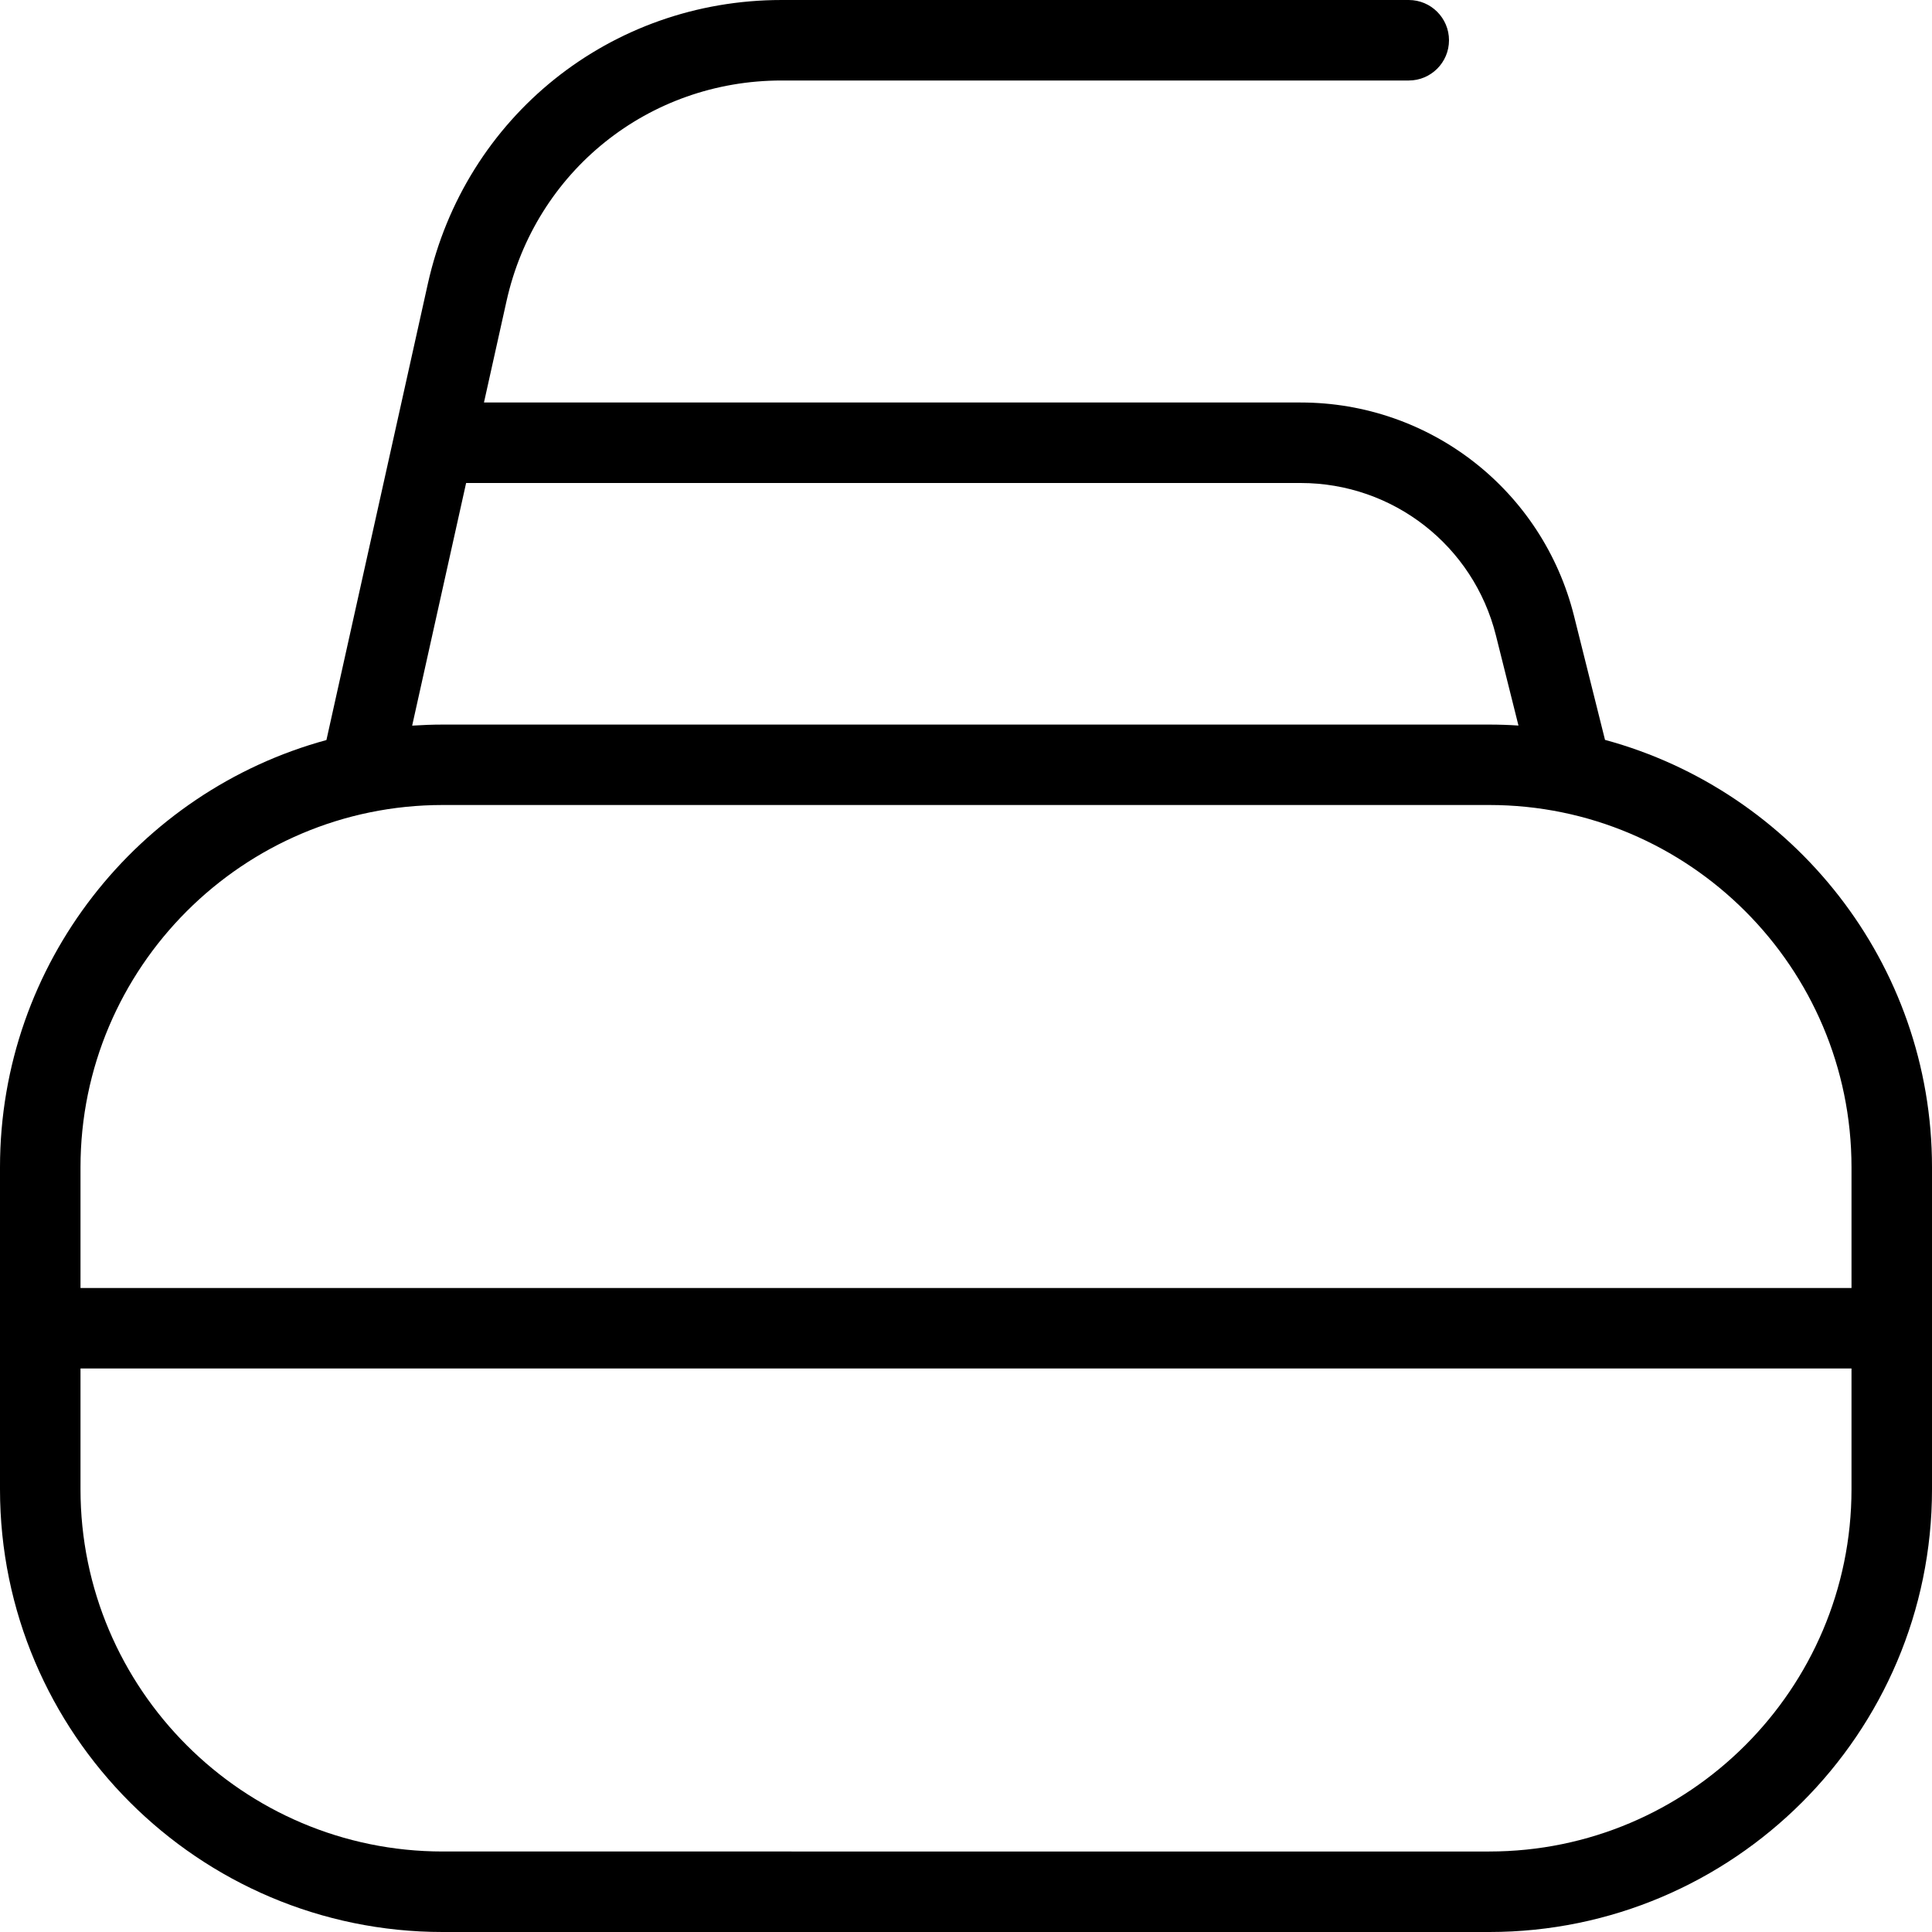<?xml version="1.0" encoding="UTF-8"?>
<svg xmlns="http://www.w3.org/2000/svg" id="Layer_1" data-name="Layer 1" viewBox="0 0 24 24" width="512" height="512"><path d="M19.938,9.191l-.385-1.54c-.391-1.561-1.787-2.651-3.396-2.651H6.012l.28-1.259c.359-1.614,1.764-2.741,3.417-2.741h7.791c.276,0,.5-.224,.5-.5s-.224-.5-.5-.5h-7.791c-2.125,0-3.932,1.449-4.394,3.524l-1.26,5.669C1.722,9.829,0,11.967,0,14.5v4c0,3.033,2.468,5.5,5.5,5.5h13c3.032,0,5.5-2.467,5.5-5.5v-4c0-2.535-1.725-4.675-4.062-5.309ZM5.79,6h10.367c1.149,0,2.147,.779,2.426,1.894l.28,1.119c-.12-.008-.241-.012-.363-.012H5.5c-.128,0-.254,.005-.38,.013l.67-3.013Zm-.29,4h13c2.481,0,4.5,2.019,4.5,4.5v1.5H1v-1.5c0-2.481,2.019-4.5,4.5-4.5Zm13,13H5.5c-2.481,0-4.5-2.019-4.5-4.5v-1.5H23v1.5c0,2.481-2.019,4.5-4.5,4.5Z"/></svg>
